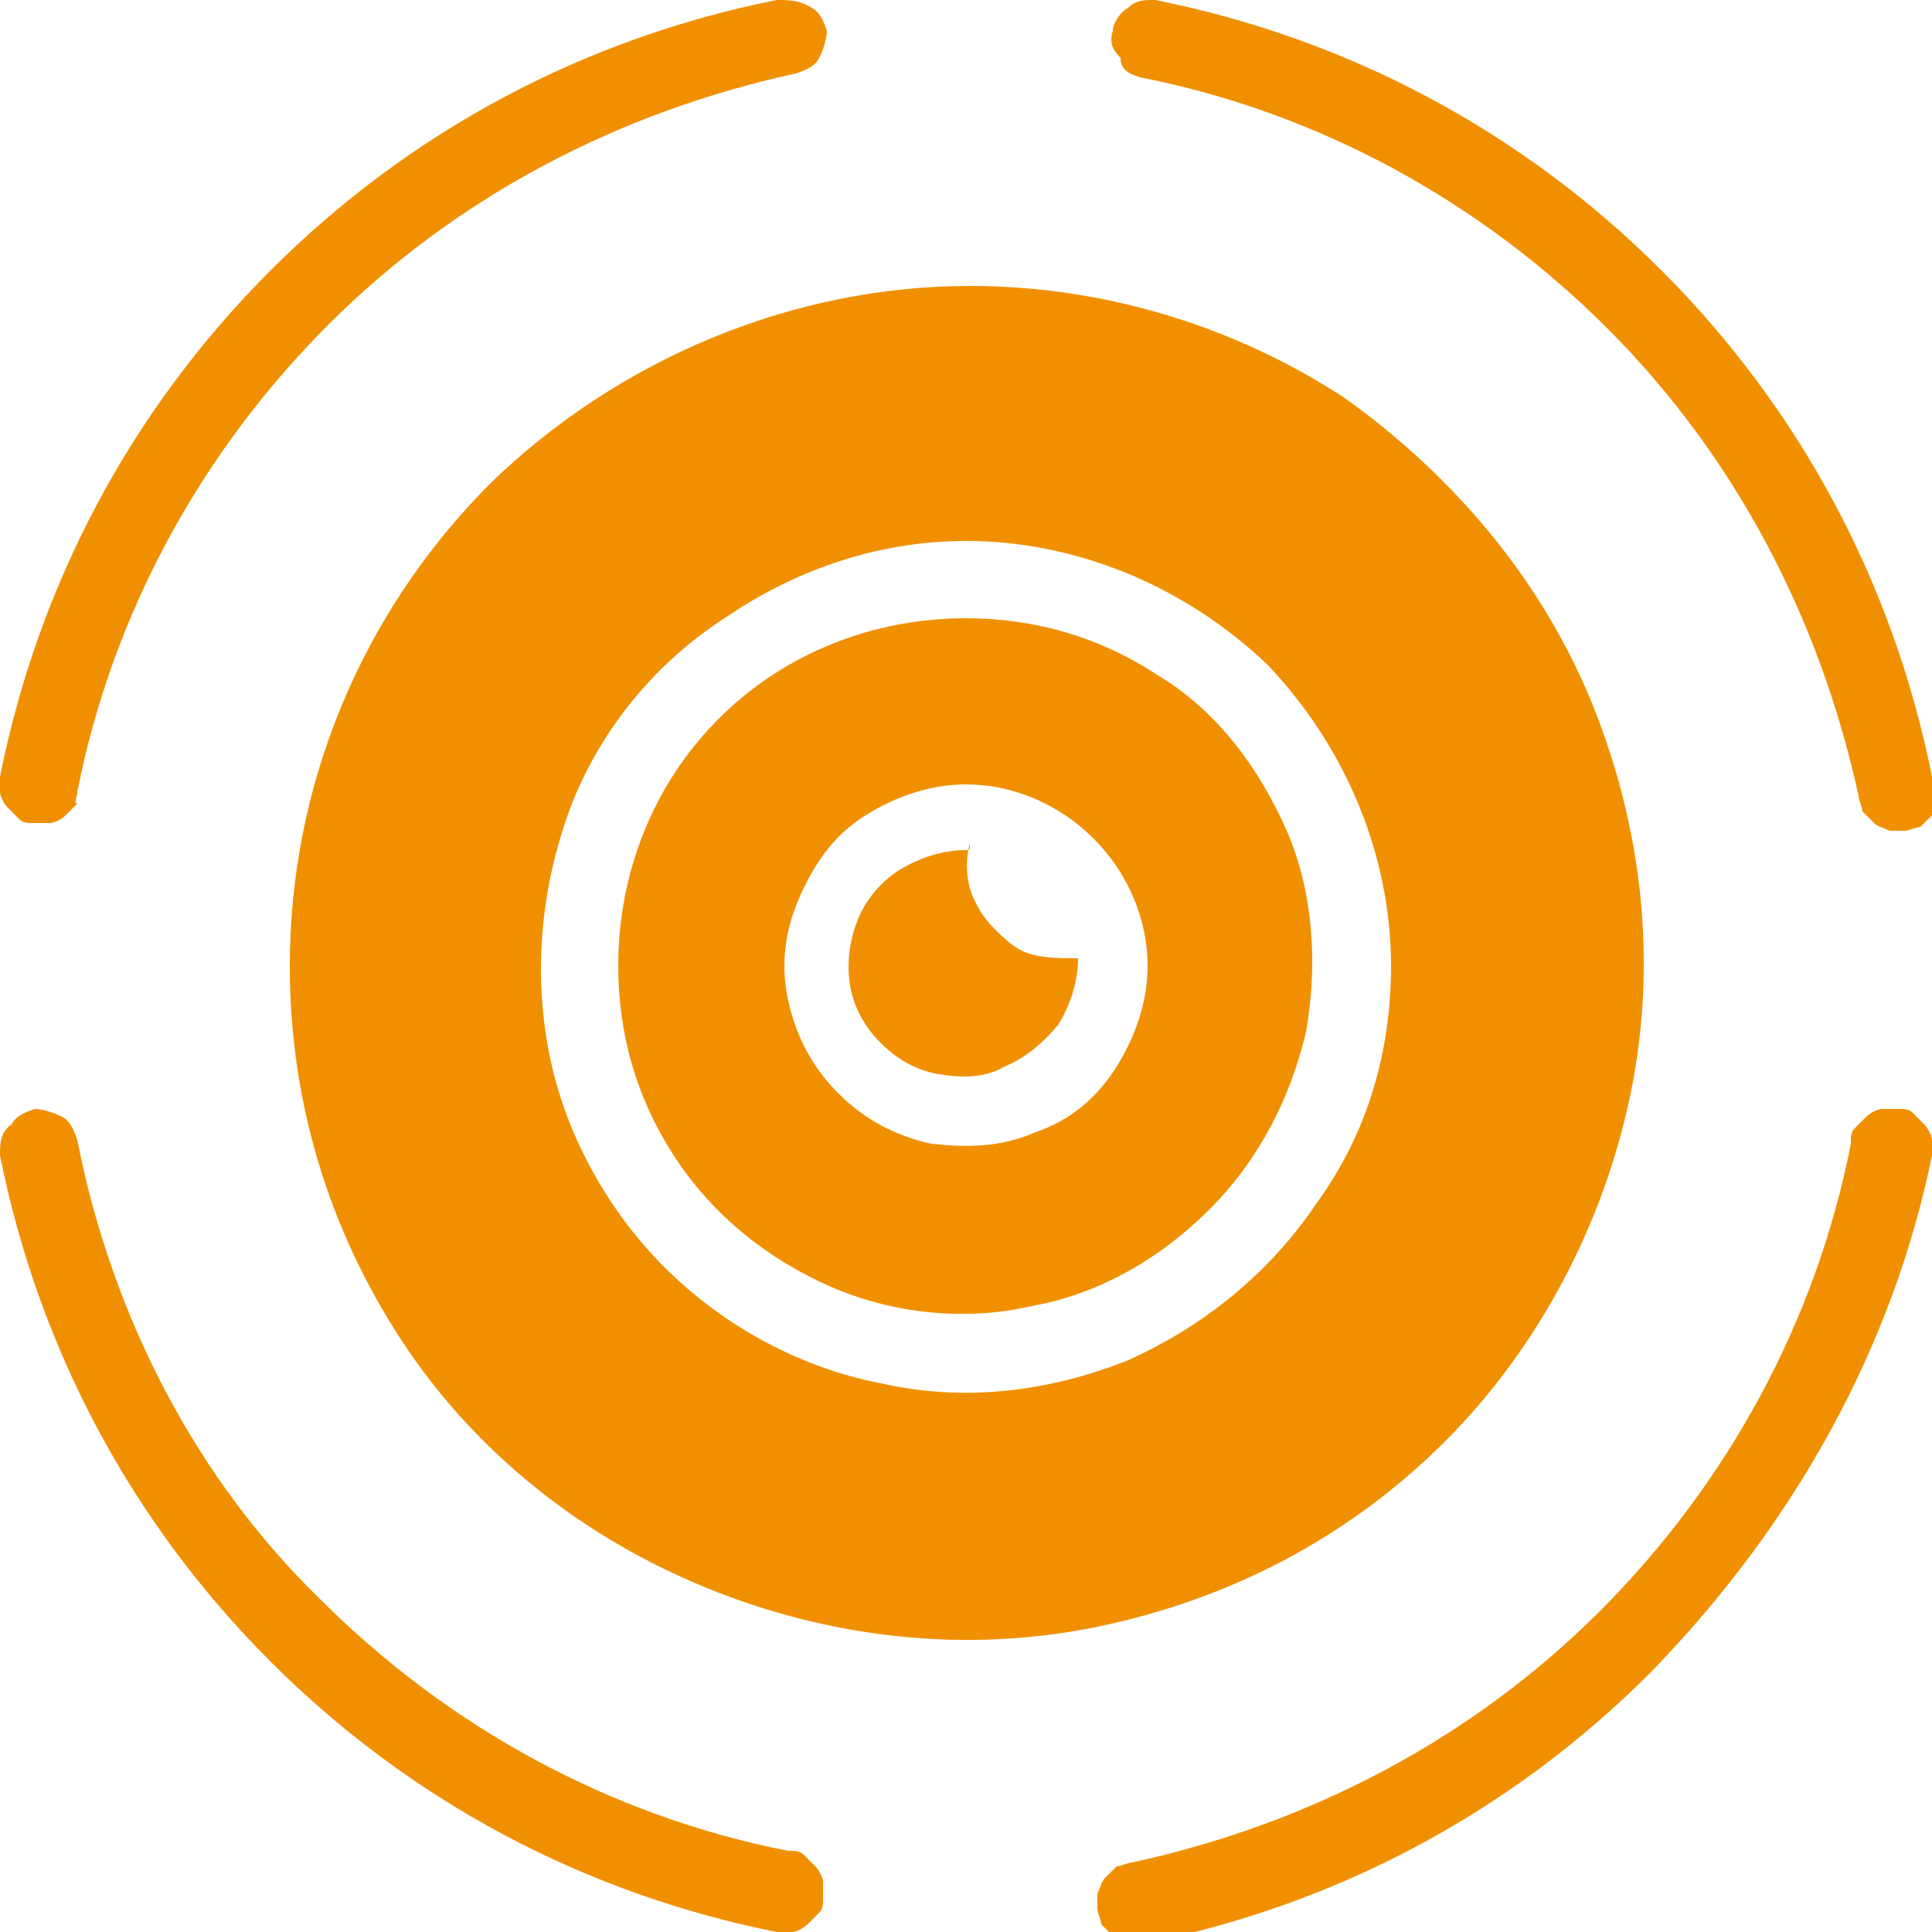 <svg version="1.1" id="_x35__00000178203904576486140860000017852435227624521404_" xmlns="http://www.w3.org/2000/svg" x="0" y="0" viewBox="0 0 50 50" style="enable-background:new 0 0 50 50" xml:space="preserve"><style>.st0{fill:#f09000}</style><g id="_x35_"><path class="st0" d="M0 29.9c1 5 3.4 9.5 7 13.1 3.6 3.6 8.1 6 13.1 7h.4c.1 0 .3-.1.4-.2l.3-.3c.1-.1.1-.2.1-.4v-.4c0-.1-.1-.3-.2-.4l-.3-.3c-.1-.1-.2-.1-.4-.1-4.6-.9-8.8-3.2-12.1-6.5-3.2-3.1-5.4-7.3-6.3-11.9-.1-.3-.2-.5-.4-.6-.2-.1-.5-.2-.7-.2-.3.1-.5.2-.6.4-.3.2-.3.5-.3.8zm50 0v-.4c0-.1-.1-.3-.2-.4l-.3-.3c-.1-.1-.2-.1-.4-.1h-.4c-.1 0-.3.1-.4.2l-.3.3c-.1.1-.1.2-.1.4-.9 4.6-3.2 8.8-6.5 12.1-3.3 3.3-7.5 5.5-12.1 6.5-.1 0-.3.1-.4.1l-.3.3c-.1.1-.1.2-.2.4v.4c0 .1.1.3.1.4l.3.3c.1.1.2.1.4.2h.4c5-1 9.5-3.4 13.1-7 3.8-3.9 6.3-8.5 7.3-13.4zm0-9.8c-1-5-3.4-9.5-7-13.1-3.6-3.6-8.1-6-13.1-7-.3 0-.5 0-.7.2-.2.1-.4.4-.4.6-.1.3 0 .5.2.7 0 .3.2.4.5.5 4.6.9 8.8 3.2 12.1 6.5 3.3 3.3 5.5 7.5 6.5 12.1 0 .1.1.3.1.4l.3.3c.1.1.2.1.4.2h.4c.1 0 .3-.1.4-.1l.3-.3c.1-.1.1-.2.2-.4-.2-.3-.2-.4-.2-.6zM20.1 0c-5 1-9.5 3.4-13.1 7-3.6 3.6-6 8.1-7 13.1v.4c0 .1.1.3.2.4l.3.3c.1.1.2.1.4.1h.4c.1 0 .3-.1.4-.2l.3-.3c-.1 0 0-.2 0-.3.9-4.6 3.2-8.8 6.5-12.1 3.3-3.3 7.5-5.5 12.1-6.5.3-.1.5-.2.6-.4.1-.2.2-.5.2-.7-.1-.3-.2-.5-.4-.6-.3-.2-.6-.2-.9-.2zM25 22c-.6 0-1.2.2-1.7.5s-.9.8-1.1 1.3c-.2.5-.3 1.1-.2 1.7.1.6.4 1.1.8 1.5.4.4.9.7 1.5.8.6.1 1.2.1 1.7-.2.5-.2 1-.6 1.4-1.1.3-.5.5-1.1.5-1.7-.4 0-.8 0-1.2-.1-.4-.1-.7-.4-1-.7-.3-.3-.5-.7-.6-1-.1-.4-.1-.8 0-1.2 0 .2 0 .2-.1.2z"/><path class="st0" d="M16 25c0 1.8.5 3.5 1.5 5s2.4 2.6 4 3.3c1.6.7 3.5.9 5.2.5 1.7-.3 3.3-1.2 4.6-2.5 1.3-1.3 2.1-2.9 2.5-4.6.3-1.7.2-3.6-.5-5.2s-1.8-3.1-3.3-4c-1.5-1-3.2-1.5-5-1.5-2.4 0-4.7.9-6.4 2.6-1.7 1.7-2.6 4-2.6 6.4zm13.7 0c0 .9-.3 1.8-.8 2.6s-1.2 1.4-2.1 1.7c-.9.4-1.8.4-2.7.3-.9-.2-1.7-.6-2.4-1.3-.7-.7-1.1-1.5-1.3-2.4-.2-.9-.1-1.8.3-2.7.4-.9.9-1.6 1.7-2.1.8-.5 1.7-.8 2.6-.8 1.2 0 2.4.5 3.3 1.4.9.9 1.4 2.1 1.4 3.3z"/><path class="st0" d="M7.5 25c0 3.5 1 6.8 2.9 9.7 1.9 2.9 4.7 5.1 7.9 6.4 3.2 1.3 6.7 1.7 10.1 1 3.4-.7 6.5-2.3 9-4.8 2.4-2.4 4.1-5.6 4.8-9 .7-3.4.3-6.9-1-10.1-1.3-3.2-3.6-5.9-6.4-7.9-2.9-1.9-6.3-2.9-9.7-2.9-4.6 0-9.1 1.9-12.4 5.1-3.4 3.4-5.2 7.9-5.2 12.5zM36 25c0 2.2-.6 4.3-1.9 6.1-1.2 1.8-2.9 3.2-4.9 4.1-2 .8-4.2 1.1-6.4.6-2.1-.4-4.1-1.5-5.6-3s-2.6-3.5-3-5.6c-.4-2.1-.2-4.3.6-6.4.8-2 2.2-3.7 4.1-4.9 1.8-1.2 3.9-1.9 6.1-1.9 2.9 0 5.7 1.2 7.8 3.2 2 2.1 3.2 4.9 3.2 7.8z"/></g></svg>
